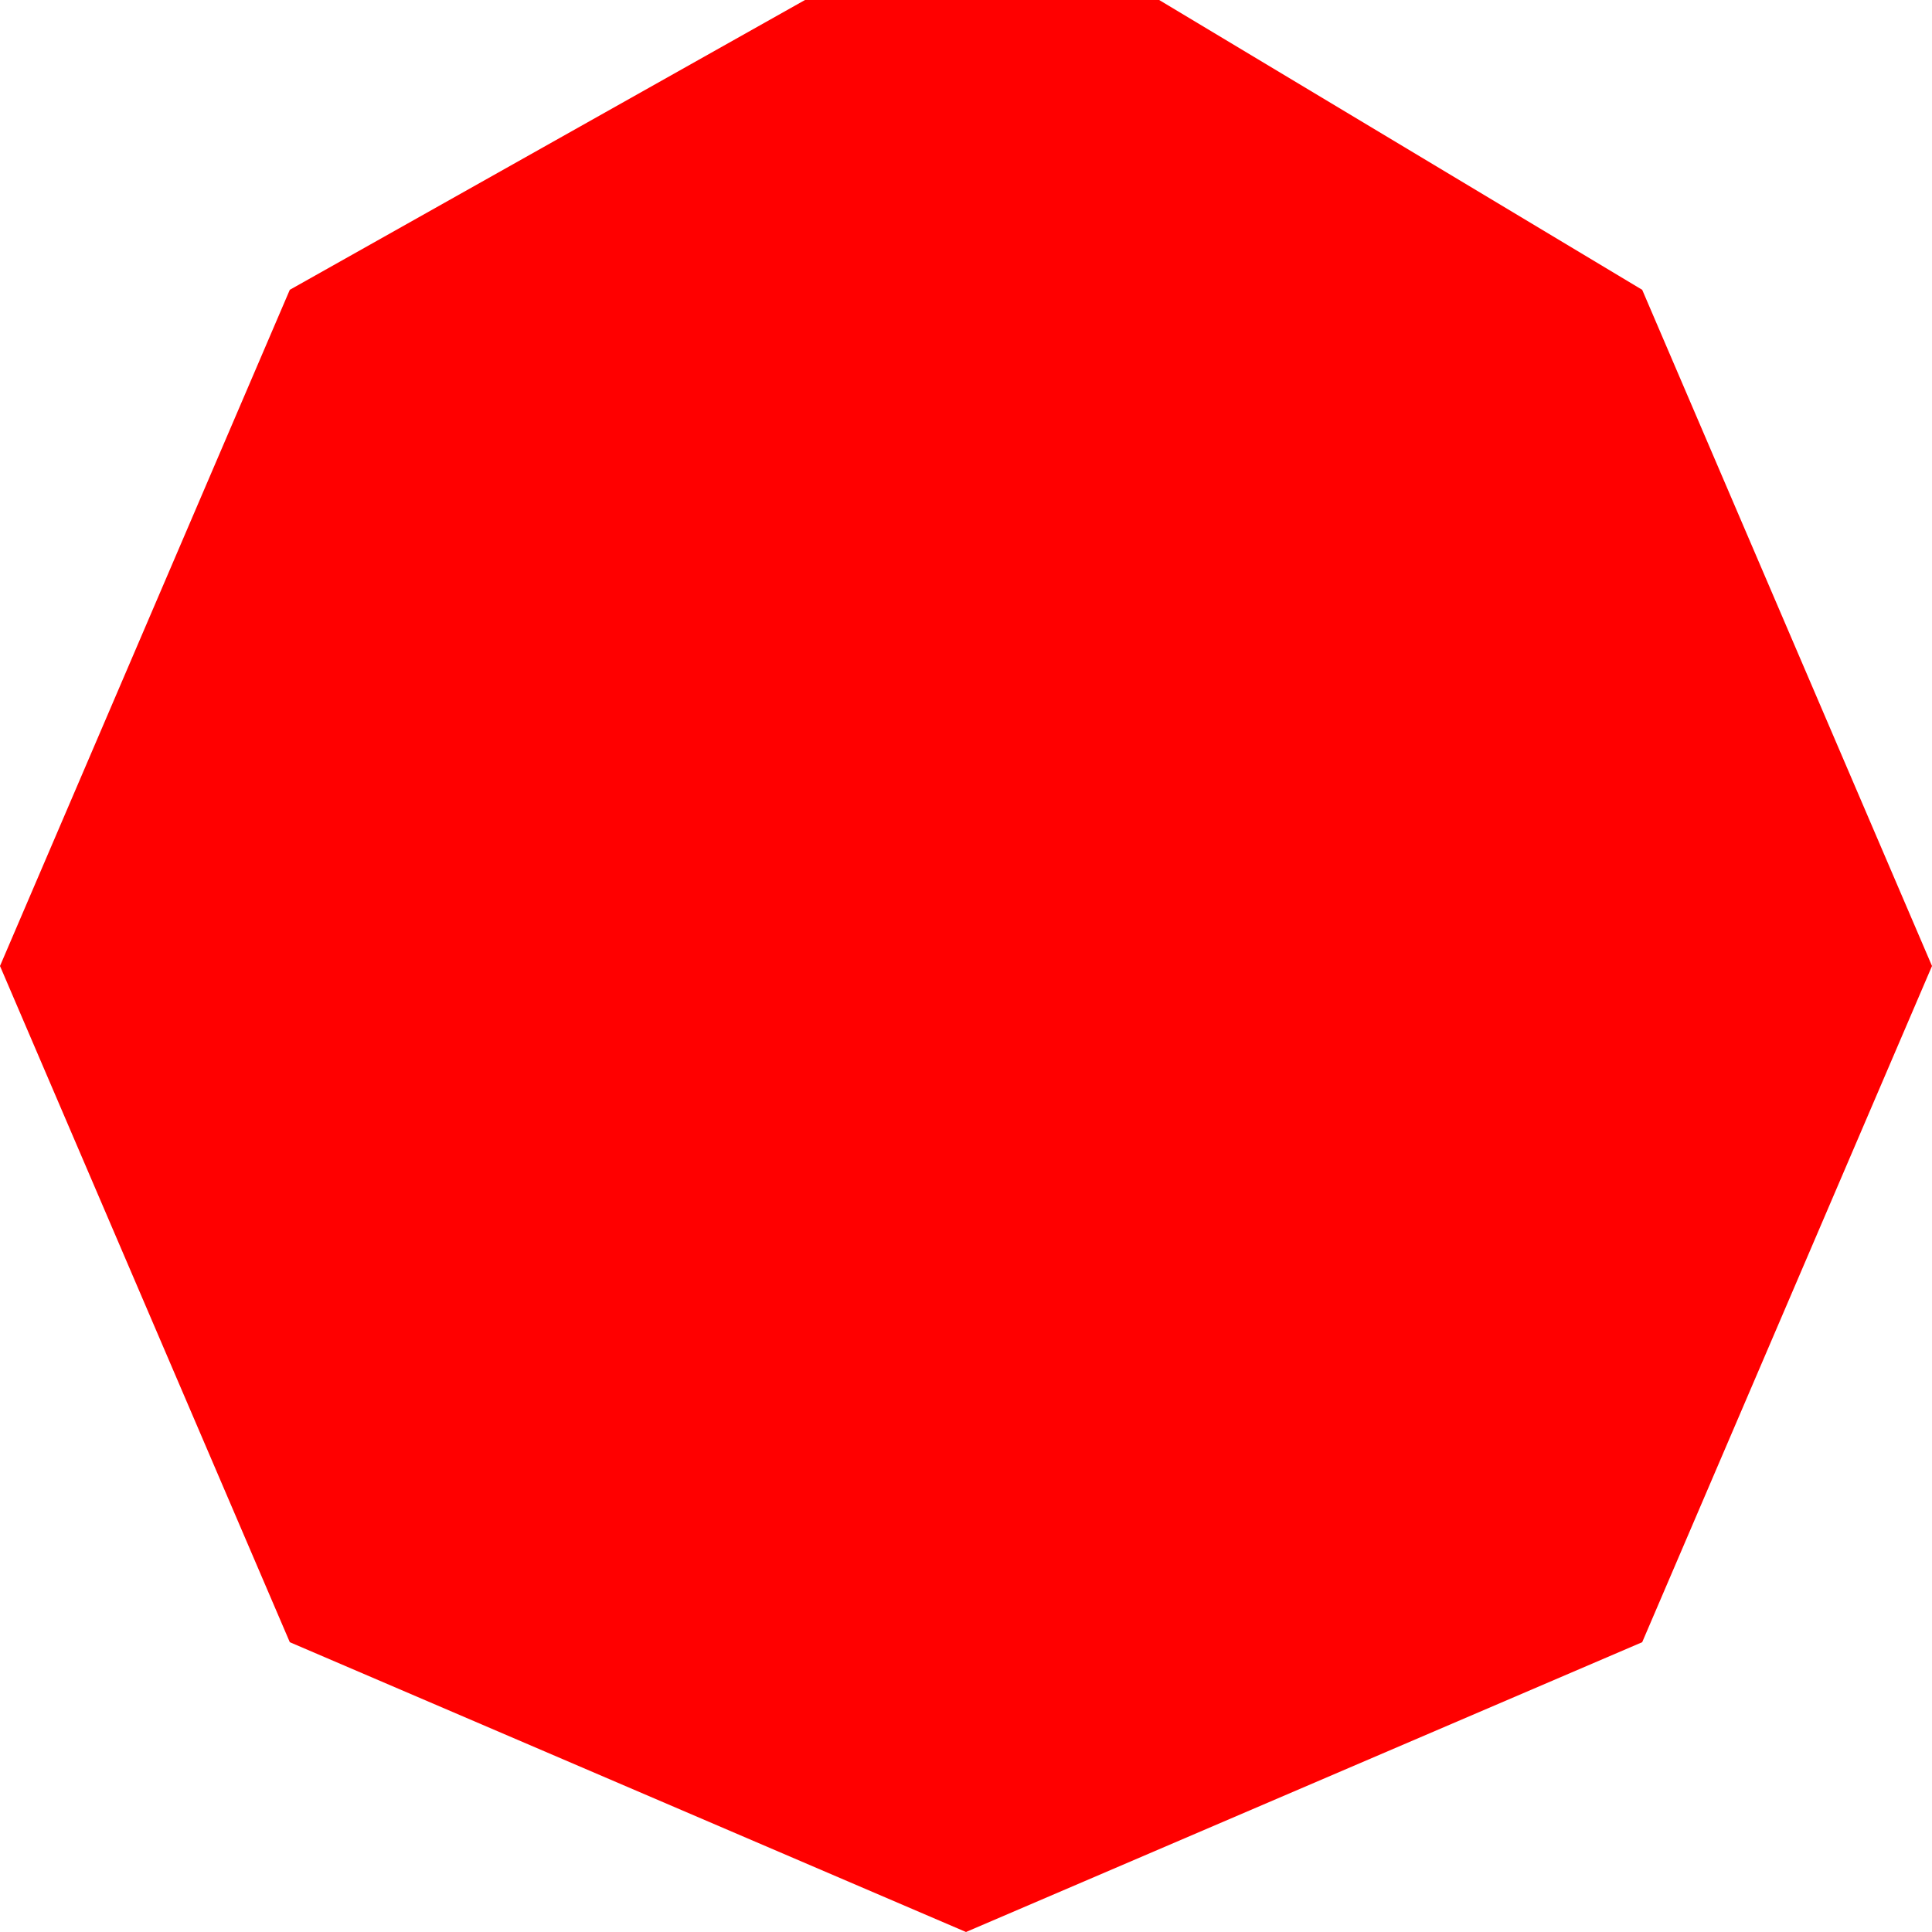 <?xml version="1.0" encoding="UTF-8" standalone="no"?>
<svg xmlns:xlink="http://www.w3.org/1999/xlink" height="3.0px" width="3.0px" xmlns="http://www.w3.org/2000/svg">
  <g transform="matrix(1.0, 0.0, 0.0, 1.0, 1.5, 1.5)">
    <path d="M1.5 0.0 L1.05 1.05 0.0 1.5 -1.05 1.05 -1.5 0.0 -1.05 -1.05 -0.25 -1.5 0.0 -1.5 0.3 -1.5 1.05 -1.05 1.5 0.0" fill="#ff0000" fill-rule="evenodd" stroke="none"/>
  </g>
</svg>

